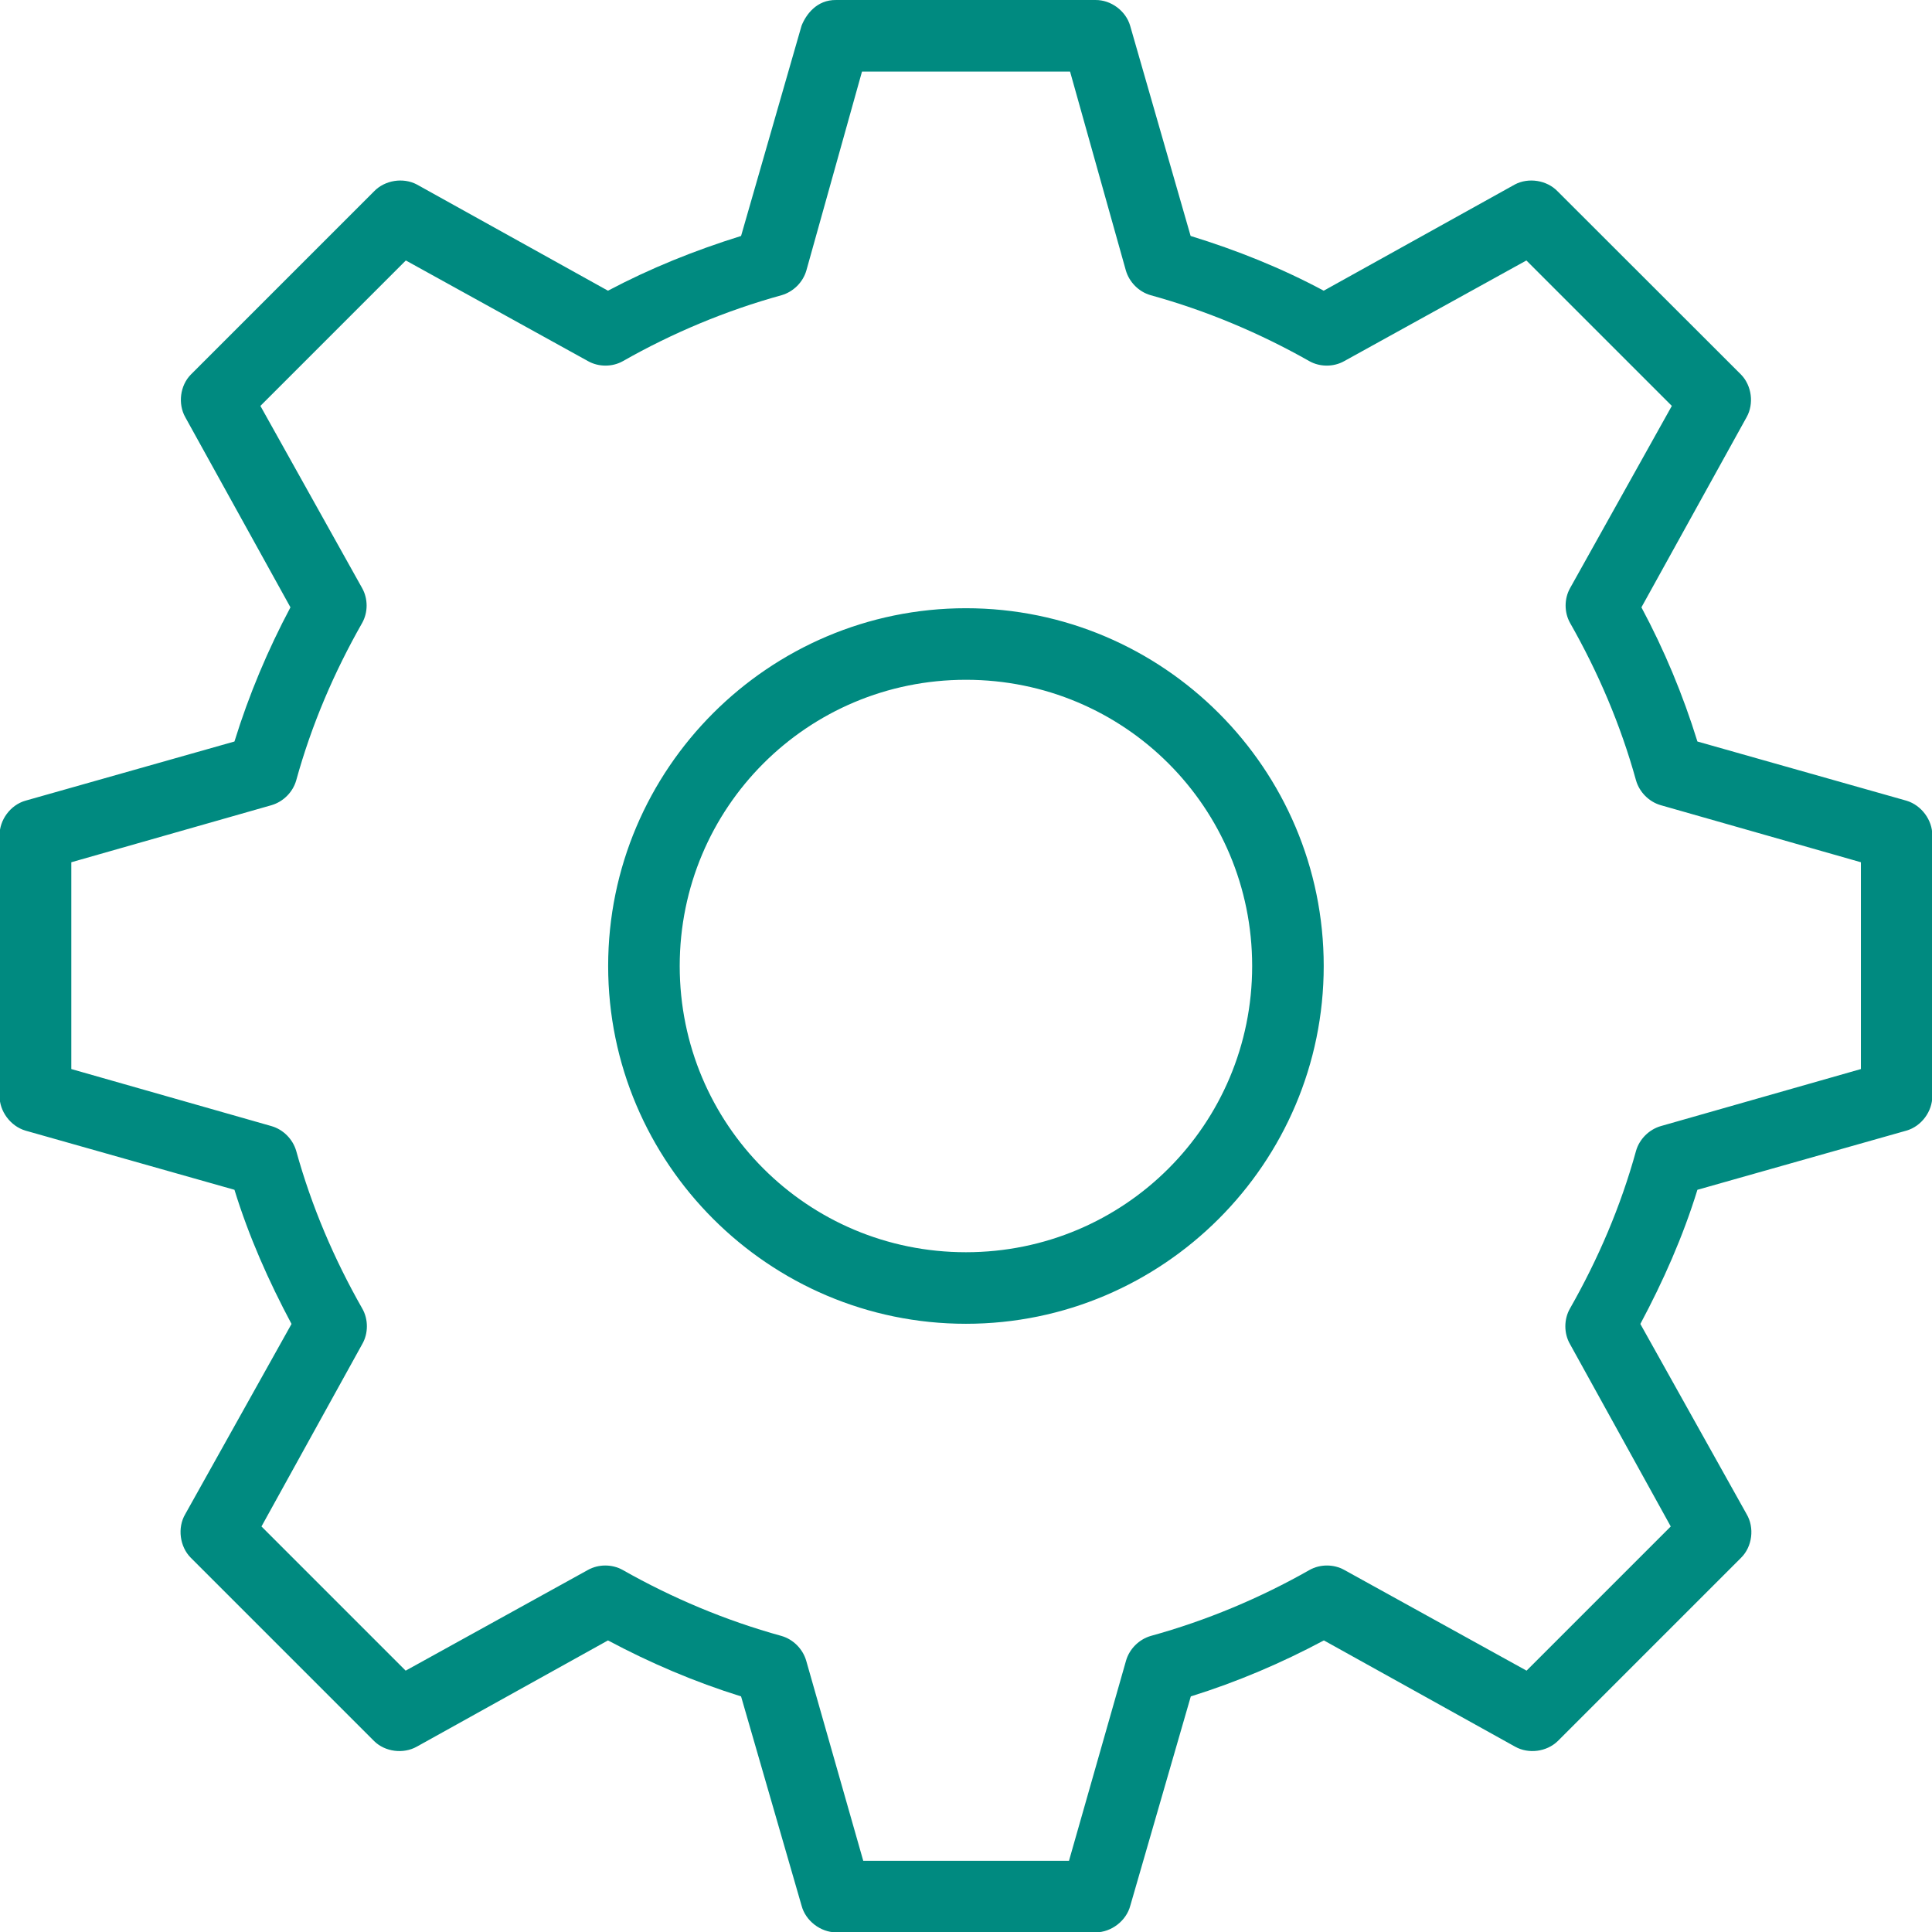 <?xml version="1.0" encoding="utf-8"?>
<!-- Generator: Adobe Illustrator 22.0.0, SVG Export Plug-In . SVG Version: 6.00 Build 0)  -->
<svg version="1.1" id="Layer_1" xmlns="http://www.w3.org/2000/svg" xmlns:xlink="http://www.w3.org/1999/xlink" x="0px" y="0px"
	 viewBox="0 0 745.2 745.2" style="enable-background:new 0 0 745.2 745.2;" xml:space="preserve">
<style type="text/css">
	.st0{fill:#008A80;}
</style>
<g transform="translate(600 600) scale(0.69 0.69) rotate(0) translate(-600 -600)">
	<g transform="translate(0,-992.362)">
		<path class="st0" d="M197.9,722.8c-11-0.2-17,8.3-19.4,14.4l-33.8,117.5c-26,8.1-50.8,18.1-74.4,30.6l-106.9-59.4
			c-7.6-4-17.8-2.4-23.8,3.8l-102.5,102.5c-6,6.1-7.3,16.3-3.1,23.8l58.8,106.3c-12.6,23.7-23.2,48.8-31.3,75l-116.9,33.1
			c-8.3,2.4-14.5,10.7-14.4,19.4v145.6c-0.1,8.6,6.1,16.9,14.4,19.4l116.9,33.1c8.1,26.3,19.2,51.2,31.9,75l-59.4,106.3
			c-4.5,7.6-3.1,18.2,3.1,24.4l102.5,102.5c6.1,6,16.3,7.3,23.8,3.1l106.9-59.4c23.6,12.6,48.4,23.2,74.4,31.3l33.8,116.9
			c2.2,8.5,10.6,15,19.4,15h145c8.8,0,17.2-6.5,19.4-15l33.8-116.9c26-8.1,50.8-18.7,74.4-31.3l106.9,59.4
			c7.5,4.2,17.6,2.9,23.8-3.1l102.5-102.5c6.3-6.2,7.6-16.8,3.1-24.4l-59.4-106.3c12.7-23.8,23.8-48.7,31.9-75l116.9-33.1
			c8.3-2.4,14.5-10.7,14.4-19.4v-145.6c0.1-8.6-6.1-16.9-14.4-19.4l-116.9-33.1c-8.1-26.2-18.6-51.3-31.3-75l58.8-106.3
			c4.2-7.5,2.9-17.6-3.1-23.8L601.1,829.7c-6-6.2-16.2-7.8-23.8-3.8l-106.9,59.4c-23.5-12.6-48.4-22.6-74.4-30.6l-33.8-117.5
			c-2.4-8.3-10.7-14.5-19.4-14.4H197.9z M212.3,762.8h116.3L359.8,874c1.9,6.5,7.2,11.9,13.8,13.8c31.2,8.6,61.1,21.2,88.8,36.9
			c5.9,3.3,13.5,3.3,19.4,0l101.9-56.3l81.3,81.3l-56.9,101.9c-3.3,5.9-3.3,13.5,0,19.4c15.7,27.6,28.3,57,36.9,88.1
			c1.9,6.5,7.2,11.9,13.8,13.8l111.9,31.9v115.6l-111.9,31.9c-6.5,1.9-11.9,7.2-13.8,13.8c-8.6,31.2-21.2,60.5-36.9,88.1
			c-3.5,6-3.5,14,0,20l56.3,101.9l-80.6,80.6l-101.9-56.3c-5.9-3.3-13.5-3.3-19.4,0c-27.6,15.7-57.6,28.3-88.8,36.9
			c-6.5,1.9-11.9,7.2-13.8,13.8l-31.9,111.9h-115l-31.9-111.9c-1.9-6.5-7.2-11.9-13.8-13.8c-31.2-8.6-61.1-21.2-88.8-36.9
			c-5.9-3.3-13.5-3.3-19.4,0l-101.9,56.3l-80.6-80.6l56.3-101.9c3.5-6,3.5-14,0-20c-15.7-27.6-28.3-57-36.9-88.1
			c-1.9-6.5-7.2-11.9-13.8-13.8l-111.9-31.9v-115.6l111.9-31.9c6.5-1.9,11.9-7.2,13.8-13.8c8.6-31.2,21.2-60.5,36.9-88.1
			c3.3-5.9,3.3-13.5,0-19.4l-56.9-101.9l81.3-81.3l101.9,56.3c5.9,3.3,13.5,3.3,19.4,0c27.6-15.7,57.6-28.3,88.8-36.9
			c6.5-1.9,11.9-7.2,13.8-13.8L212.3,762.8z M270.4,1062.8c-110.2,0-200,89.8-200,200s89.8,200,200,200s200-89.8,200-200
			S380.7,1062.8,270.4,1062.8z M270.4,1102.8c88.6,0,160,71.4,160,160c0,88.6-71.4,160-160,160s-160-71.4-160-160
			C110.4,1174.2,181.8,1102.8,270.4,1102.8z"/>
	</g>
</g>
</svg>
